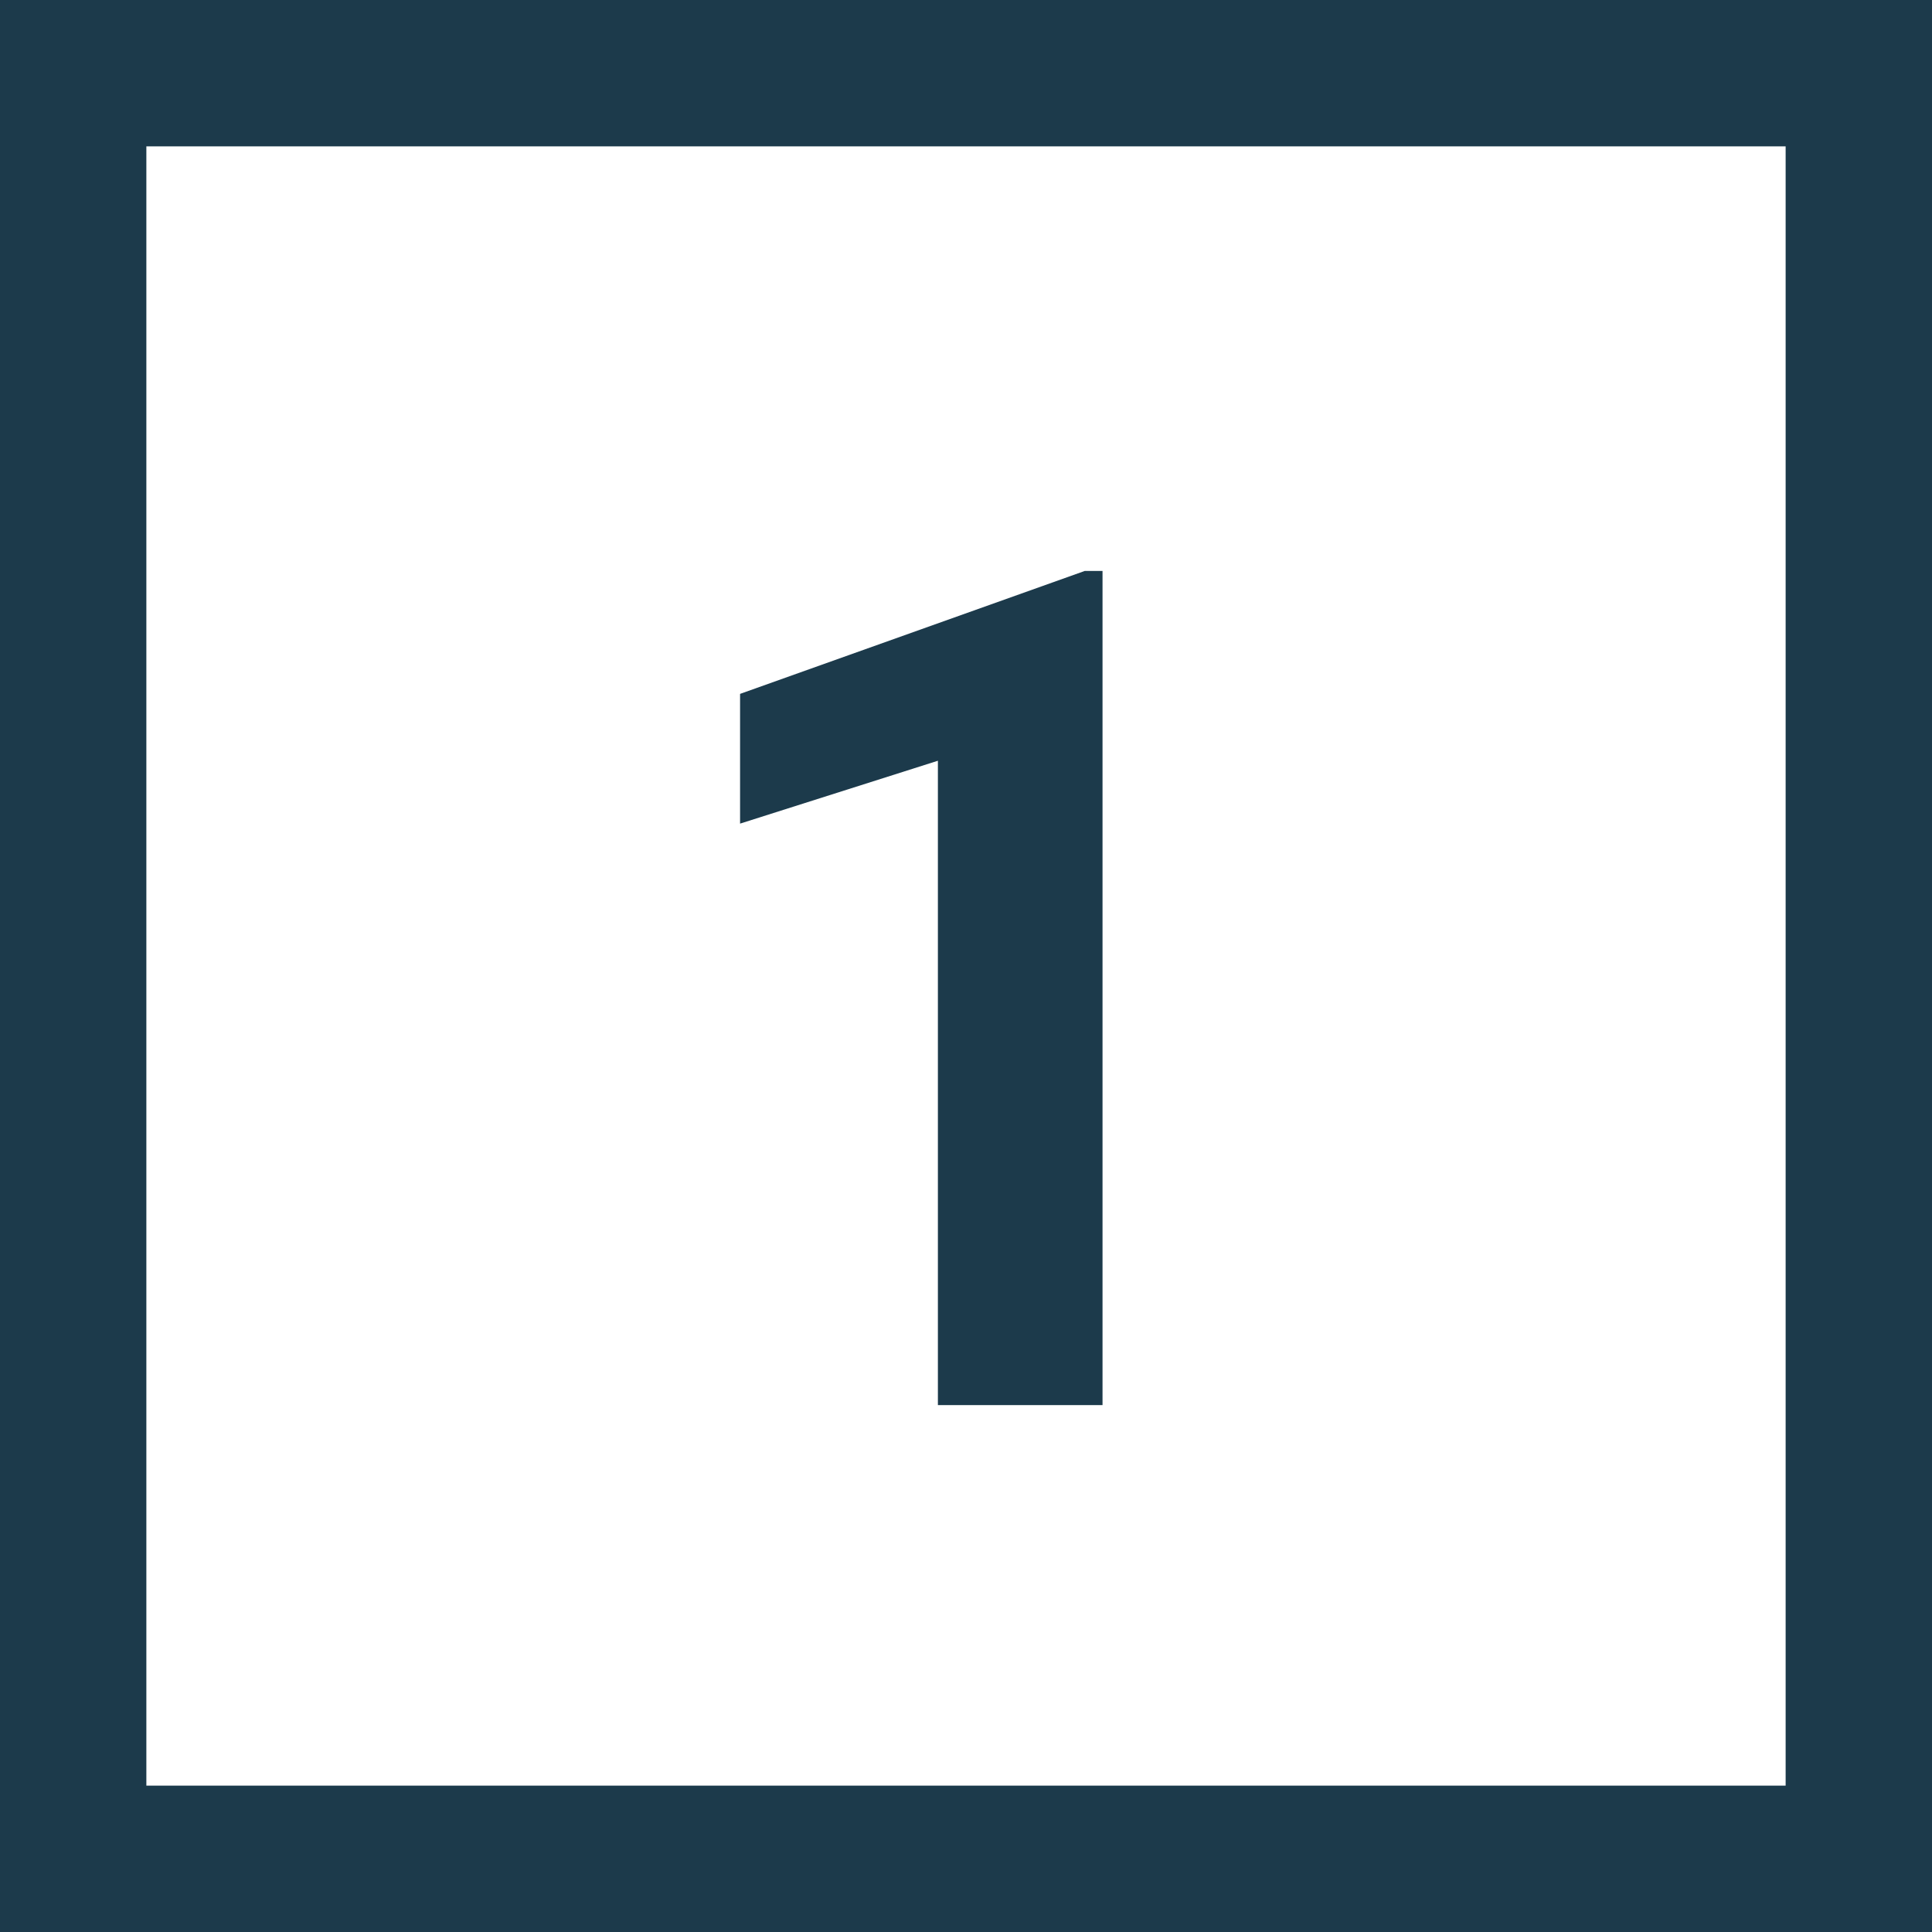 <svg width="33" height="33" viewBox="0 0 33 33" fill="none" xmlns="http://www.w3.org/2000/svg">
<path d="M18.832 9.752V24H16.02V12.994L12.641 14.068V11.852L18.529 9.752H18.832Z" fill="#1C3A4B"/>
<rect x="1.25" y="1.25" width="30.5" height="30.5" stroke="#1C3A4B" stroke-width="2.5"/>
</svg>
